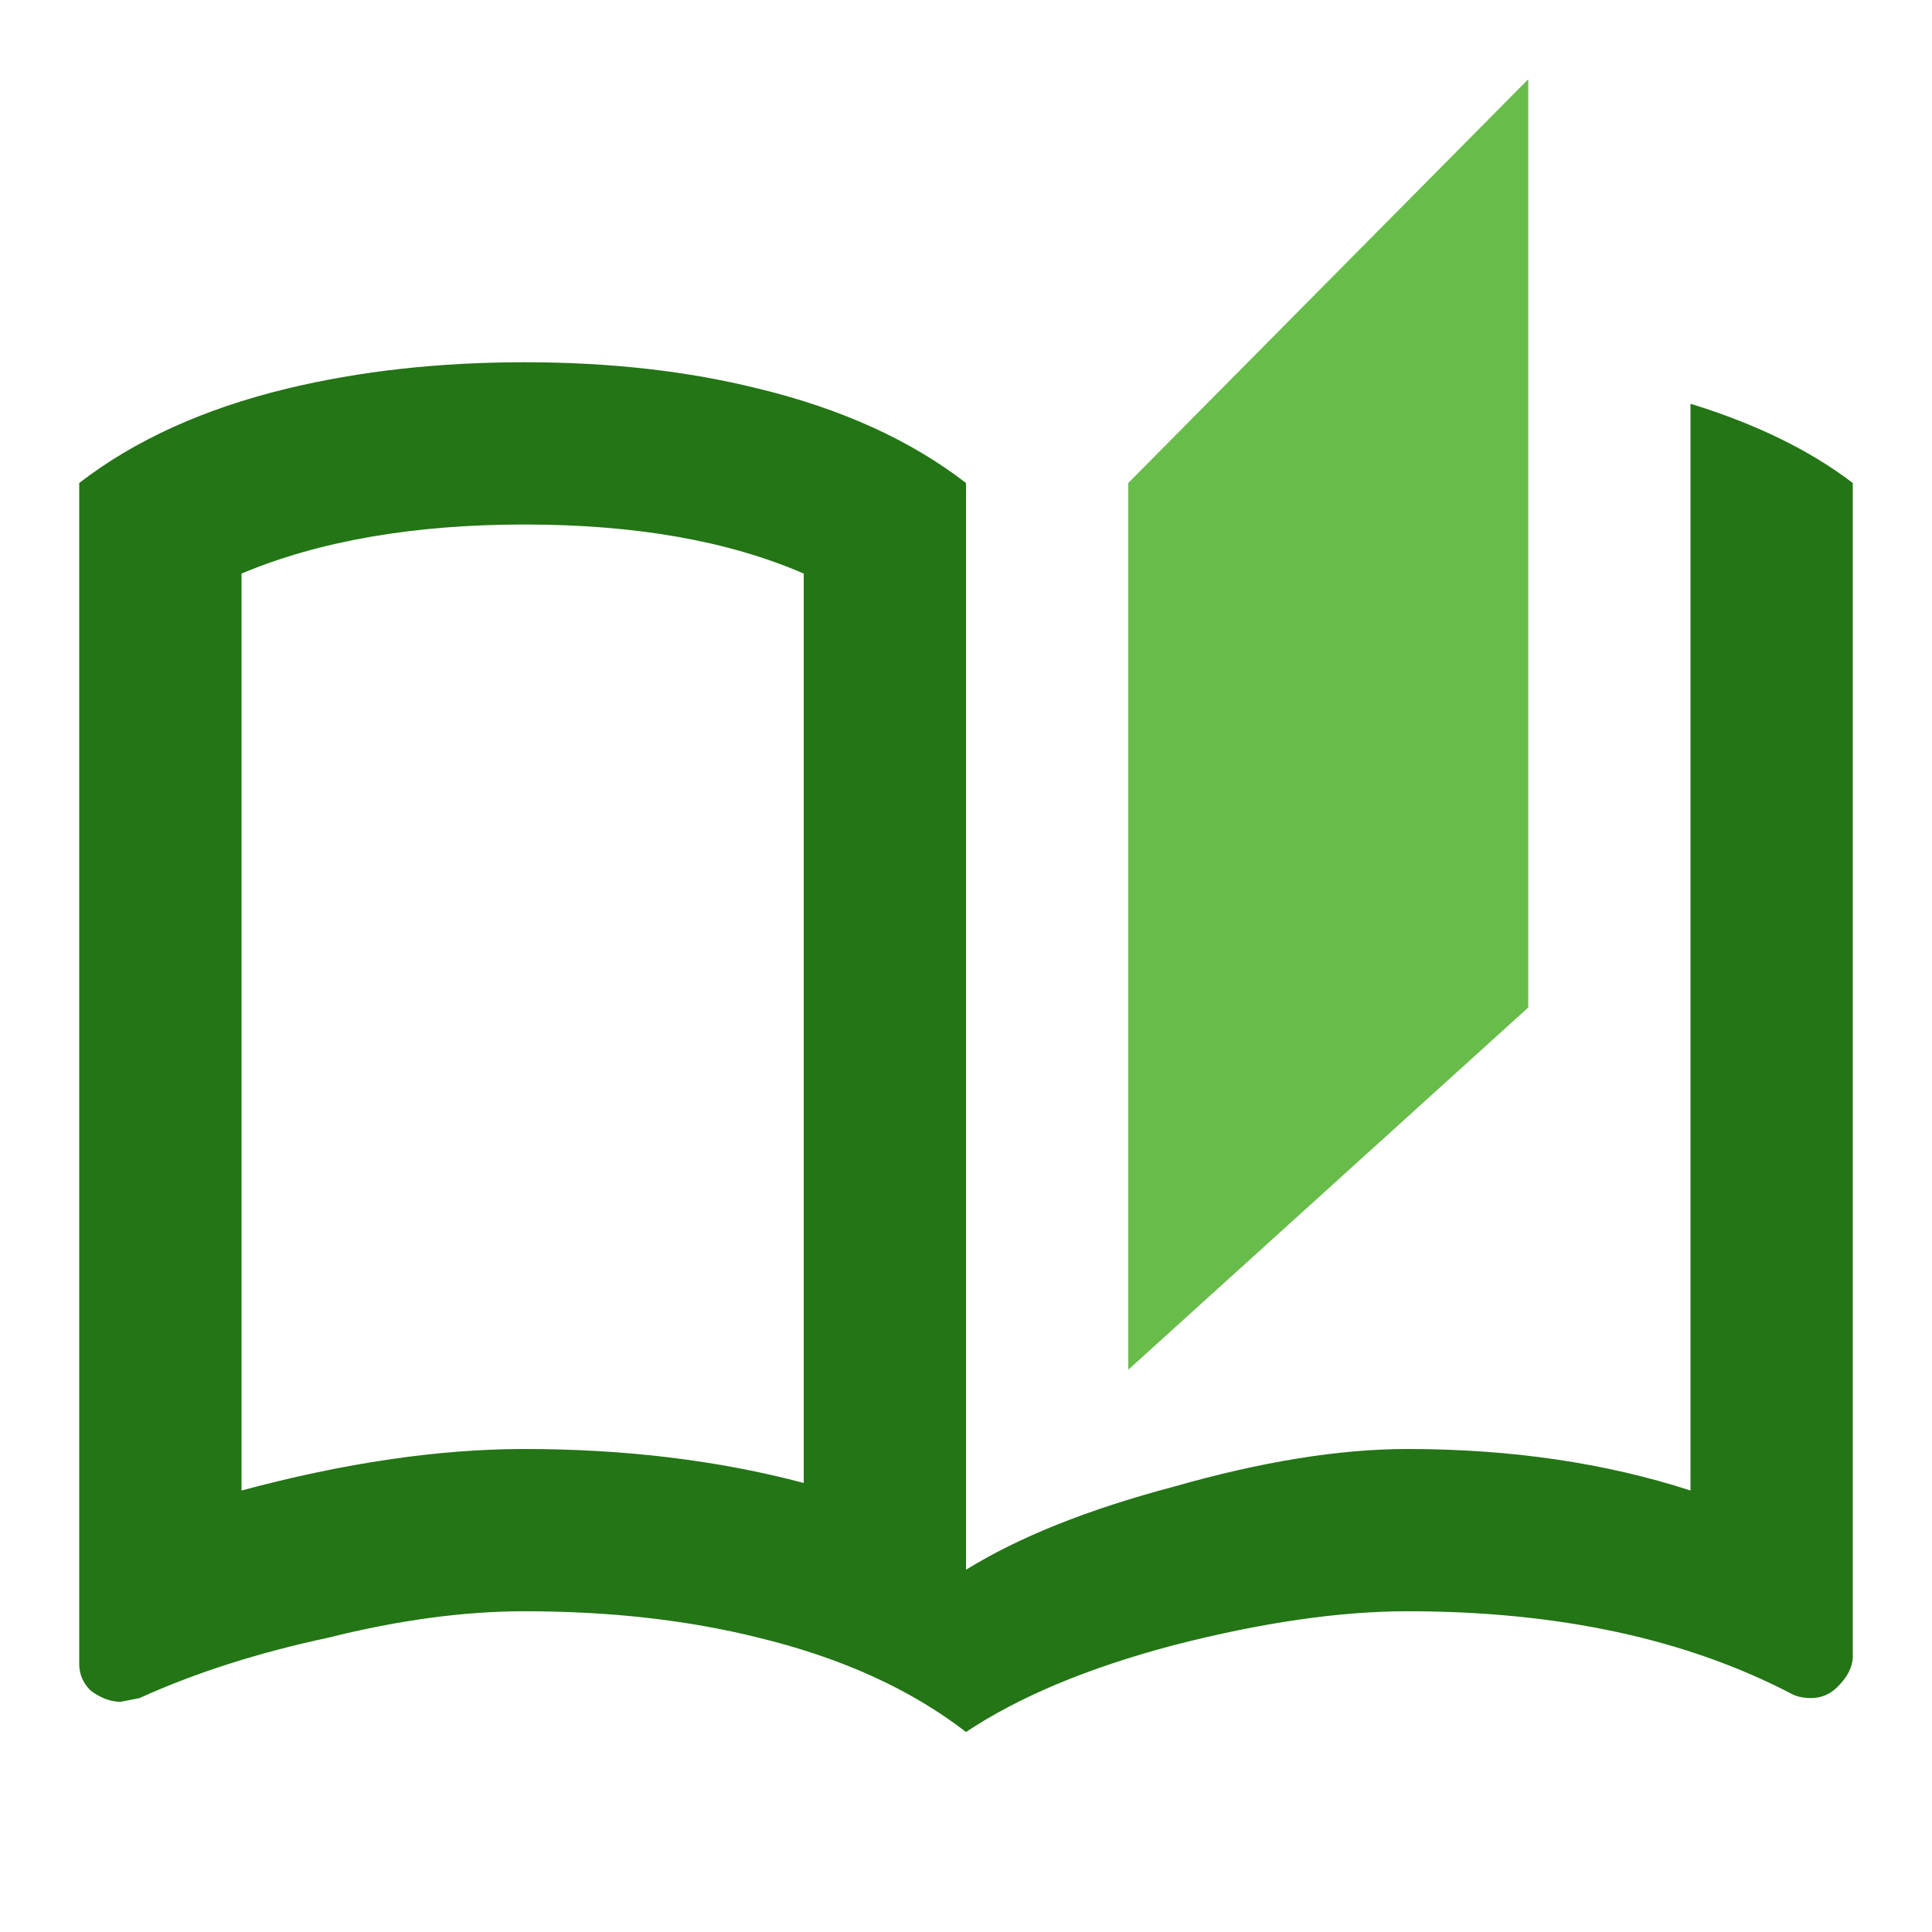 <?xml version="1.0" encoding="UTF-8"?> <svg xmlns="http://www.w3.org/2000/svg" fill="none" height="120" viewBox="0 0 120 120" width="120"><path d="m105 25.078v67.5c-5.312-1.719-11.172-2.578-17.578-2.578-4.219 0-9.062.781-14.531 2.344-5.312 1.406-9.609 3.125-12.891 5.156v-67.5c-3.438-2.656-7.734-4.609-12.891-5.859-4.375-1.094-9.219-1.641-14.531-1.641s-10.234.547-14.766 1.641c-5.156 1.25-9.453 3.203-12.891 5.859v73.359c0 .625.234 1.172.703 1.641.625.469 1.25.703 1.875.703l1.172-.234c3.438-1.563 7.344-2.813 11.719-3.75 4.375-1.094 8.438-1.641 12.188-1.641 5.312 0 10.156.547 14.531 1.641 5.156 1.25 9.453 3.203 12.891 5.859 3.281-2.187 7.578-3.984 12.891-5.39 5.469-1.407 10.312-2.11 14.531-2.11 9.375 0 17.344 1.719 23.906 5.156.313.157.703.235 1.172.235.625 0 1.172-.235 1.641-.703.625-.625.937-1.25.937-1.875v-72.891c-2.656-2.031-6.016-3.672-10.078-4.922zm-55.078 67.031c-5.312-1.406-11.094-2.109-17.344-2.109-5.312 0-11.172.859-17.578 2.578v-56.953c4.844-2.031 10.703-3.047 17.578-3.047s12.656 1.016 17.344 3.047z" fill="#237515"></path><path d="m70.078 30 24.844-25.078v57.656l-24.844 22.5z" fill="#68bc49"></path></svg> 